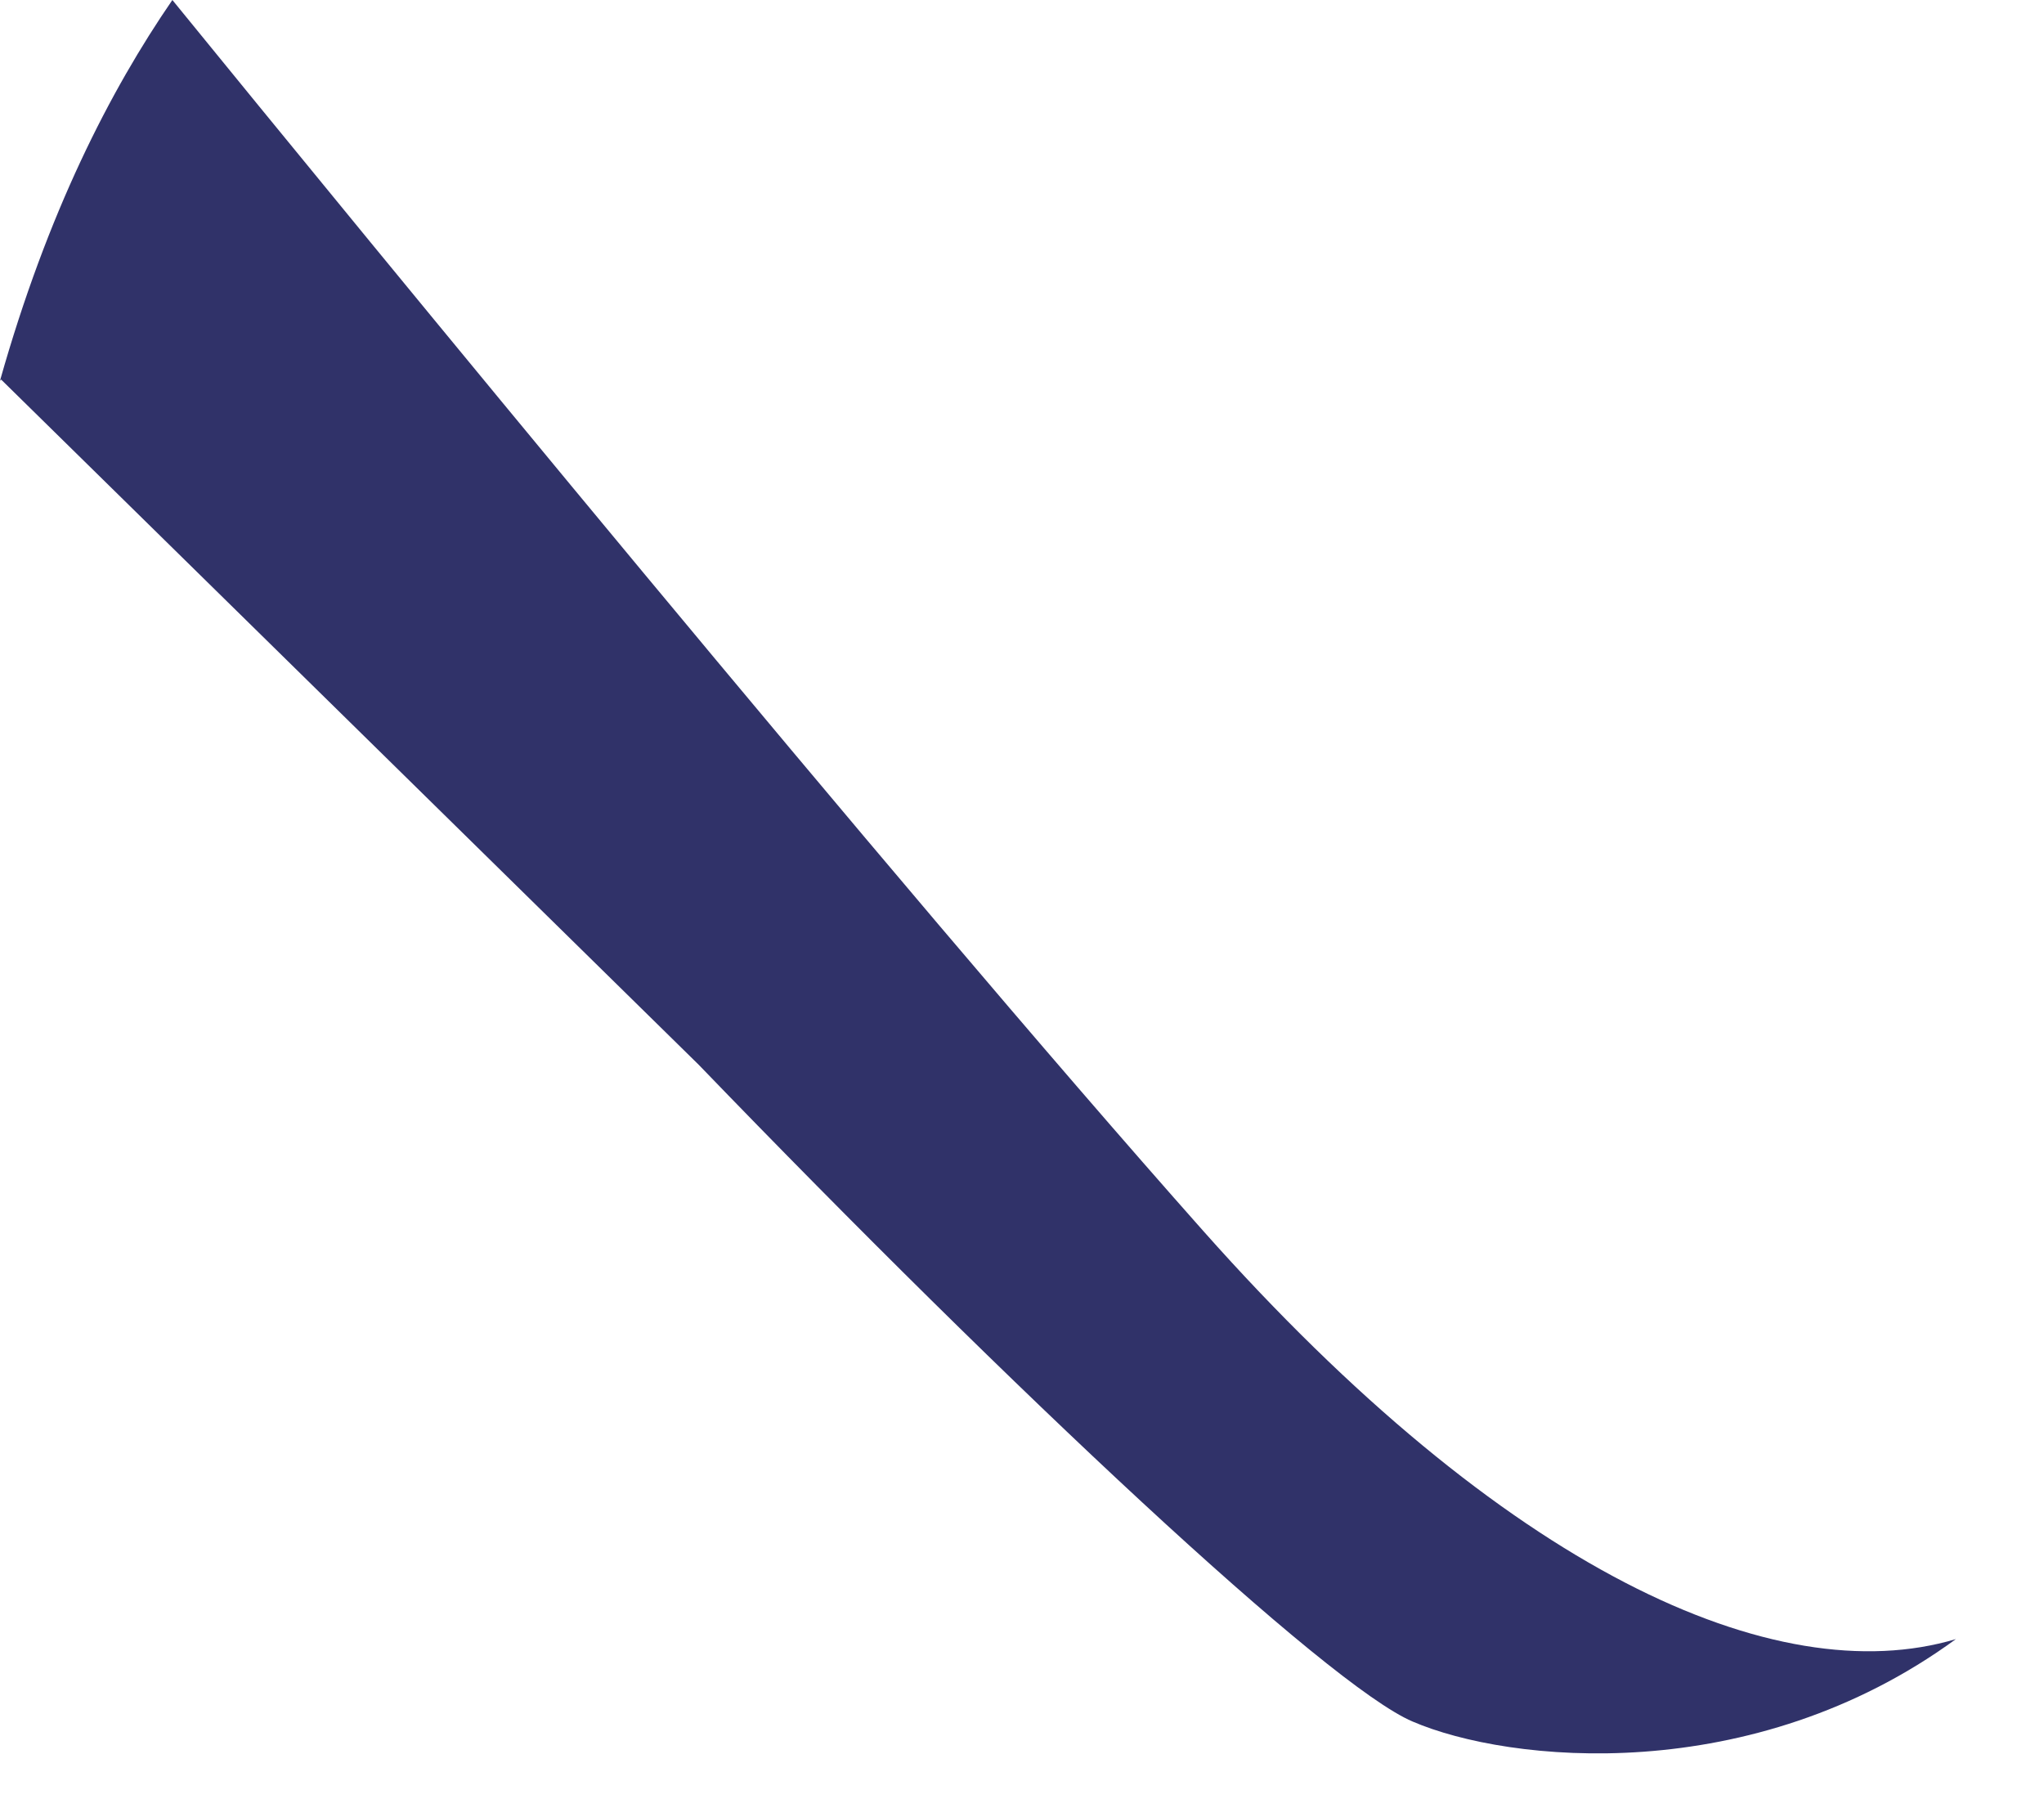<?xml version="1.0" encoding="utf-8"?>
<svg xmlns="http://www.w3.org/2000/svg" fill="none" height="100%" overflow="visible" preserveAspectRatio="none" style="display: block;" viewBox="0 0 9 8" width="100%">
<path d="M0 1.676C0.209 0.936 0.484 0.4 0.759 0C1.597 1.029 3.934 3.883 5.298 5.419C6.625 6.913 7.816 7.453 8.612 7.216C7.714 7.872 6.643 7.761 6.22 7.579C5.847 7.421 4.465 6.127 3.077 4.688L0.005 1.671L0 1.676Z" fill="#303269" id="Vector"/>
</svg>